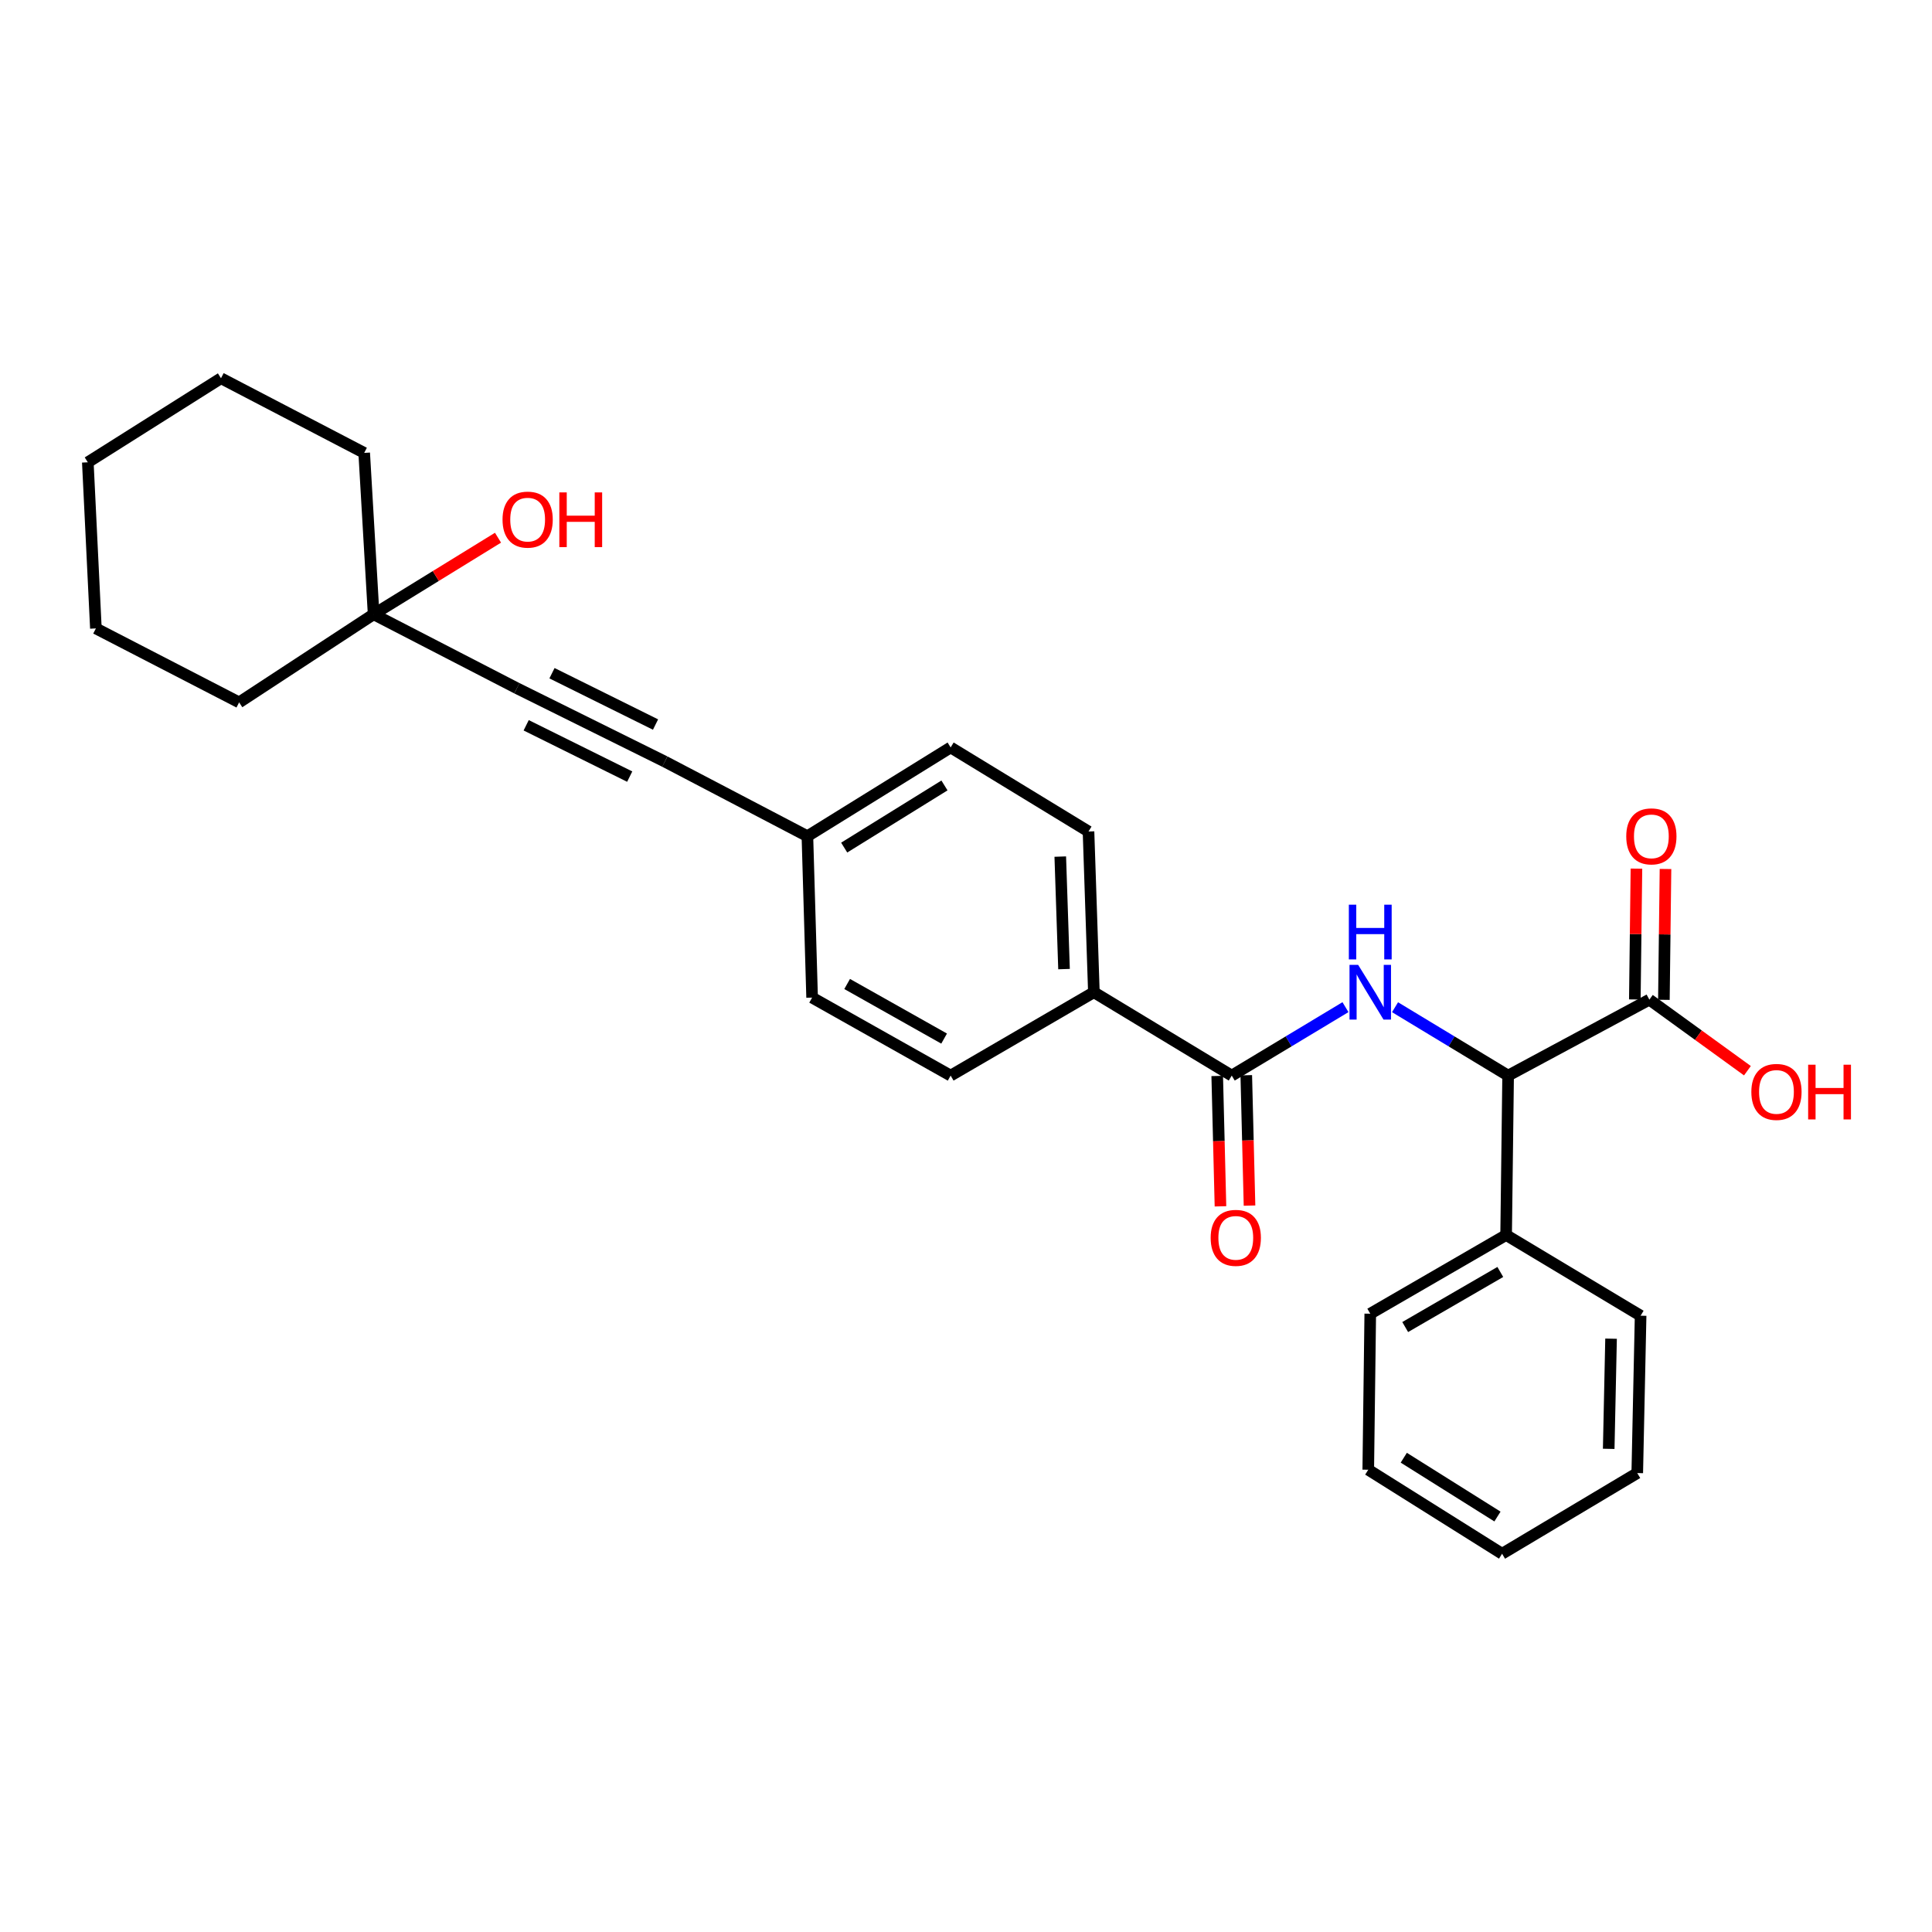 <?xml version='1.0' encoding='iso-8859-1'?>
<svg version='1.1' baseProfile='full'
              xmlns='http://www.w3.org/2000/svg'
                      xmlns:rdkit='http://www.rdkit.org/xml'
                      xmlns:xlink='http://www.w3.org/1999/xlink'
                  xml:space='preserve'
width='1000px' height='1000px' viewBox='0 0 1000 1000'>
<!-- END OF HEADER -->
<rect style='opacity:1.0;fill:#FFFFFF;stroke:none' width='1000' height='1000' x='0' y='0'> </rect>
<path class='bond-0' d='M 696.411,521.301 L 666.98,539.015' style='fill:none;fill-rule:evenodd;stroke:#0000FF;stroke-width:6px;stroke-linecap:butt;stroke-linejoin:miter;stroke-opacity:1' />
<path class='bond-0' d='M 666.98,539.015 L 637.55,556.728' style='fill:none;fill-rule:evenodd;stroke:#000000;stroke-width:6px;stroke-linecap:butt;stroke-linejoin:miter;stroke-opacity:1' />
<path class='bond-2' d='M 722.068,521.333 L 751.335,539.031' style='fill:none;fill-rule:evenodd;stroke:#0000FF;stroke-width:6px;stroke-linecap:butt;stroke-linejoin:miter;stroke-opacity:1' />
<path class='bond-2' d='M 751.335,539.031 L 780.602,556.728' style='fill:none;fill-rule:evenodd;stroke:#000000;stroke-width:6px;stroke-linecap:butt;stroke-linejoin:miter;stroke-opacity:1' />
<path class='bond-5' d='M 637.55,556.728 L 566.191,513.578' style='fill:none;fill-rule:evenodd;stroke:#000000;stroke-width:6px;stroke-linecap:butt;stroke-linejoin:miter;stroke-opacity:1' />
<path class='bond-7' d='M 630.032,556.915 L 630.872,590.656' style='fill:none;fill-rule:evenodd;stroke:#000000;stroke-width:6px;stroke-linecap:butt;stroke-linejoin:miter;stroke-opacity:1' />
<path class='bond-7' d='M 630.872,590.656 L 631.712,624.398' style='fill:none;fill-rule:evenodd;stroke:#FF0000;stroke-width:6px;stroke-linecap:butt;stroke-linejoin:miter;stroke-opacity:1' />
<path class='bond-7' d='M 645.068,556.541 L 645.908,590.282' style='fill:none;fill-rule:evenodd;stroke:#000000;stroke-width:6px;stroke-linecap:butt;stroke-linejoin:miter;stroke-opacity:1' />
<path class='bond-7' d='M 645.908,590.282 L 646.748,624.024' style='fill:none;fill-rule:evenodd;stroke:#FF0000;stroke-width:6px;stroke-linecap:butt;stroke-linejoin:miter;stroke-opacity:1' />
<path class='bond-1' d='M 267.545,356.238 L 344.101,394.19' style='fill:none;fill-rule:evenodd;stroke:#000000;stroke-width:6px;stroke-linecap:butt;stroke-linejoin:miter;stroke-opacity:1' />
<path class='bond-1' d='M 272.348,375.406 L 325.937,401.973' style='fill:none;fill-rule:evenodd;stroke:#000000;stroke-width:6px;stroke-linecap:butt;stroke-linejoin:miter;stroke-opacity:1' />
<path class='bond-1' d='M 285.708,348.455 L 339.298,375.022' style='fill:none;fill-rule:evenodd;stroke:#000000;stroke-width:6px;stroke-linecap:butt;stroke-linejoin:miter;stroke-opacity:1' />
<path class='bond-6' d='M 267.545,356.238 L 193.386,317.951' style='fill:none;fill-rule:evenodd;stroke:#000000;stroke-width:6px;stroke-linecap:butt;stroke-linejoin:miter;stroke-opacity:1' />
<path class='bond-4' d='M 780.602,556.728 L 853.707,517.414' style='fill:none;fill-rule:evenodd;stroke:#000000;stroke-width:6px;stroke-linecap:butt;stroke-linejoin:miter;stroke-opacity:1' />
<path class='bond-9' d='M 780.602,556.728 L 779.566,639.242' style='fill:none;fill-rule:evenodd;stroke:#000000;stroke-width:6px;stroke-linecap:butt;stroke-linejoin:miter;stroke-opacity:1' />
<path class='bond-3' d='M 344.101,394.19 L 417.908,432.819' style='fill:none;fill-rule:evenodd;stroke:#000000;stroke-width:6px;stroke-linecap:butt;stroke-linejoin:miter;stroke-opacity:1' />
<path class='bond-8' d='M 861.227,517.506 L 861.642,483.646' style='fill:none;fill-rule:evenodd;stroke:#000000;stroke-width:6px;stroke-linecap:butt;stroke-linejoin:miter;stroke-opacity:1' />
<path class='bond-8' d='M 861.642,483.646 L 862.056,449.786' style='fill:none;fill-rule:evenodd;stroke:#FF0000;stroke-width:6px;stroke-linecap:butt;stroke-linejoin:miter;stroke-opacity:1' />
<path class='bond-8' d='M 846.188,517.321 L 846.602,483.462' style='fill:none;fill-rule:evenodd;stroke:#000000;stroke-width:6px;stroke-linecap:butt;stroke-linejoin:miter;stroke-opacity:1' />
<path class='bond-8' d='M 846.602,483.462 L 847.017,449.602' style='fill:none;fill-rule:evenodd;stroke:#FF0000;stroke-width:6px;stroke-linecap:butt;stroke-linejoin:miter;stroke-opacity:1' />
<path class='bond-13' d='M 853.707,517.414 L 879.084,535.806' style='fill:none;fill-rule:evenodd;stroke:#000000;stroke-width:6px;stroke-linecap:butt;stroke-linejoin:miter;stroke-opacity:1' />
<path class='bond-13' d='M 879.084,535.806 L 904.462,554.198' style='fill:none;fill-rule:evenodd;stroke:#FF0000;stroke-width:6px;stroke-linecap:butt;stroke-linejoin:miter;stroke-opacity:1' />
<path class='bond-11' d='M 566.191,513.578 L 563.408,430.387' style='fill:none;fill-rule:evenodd;stroke:#000000;stroke-width:6px;stroke-linecap:butt;stroke-linejoin:miter;stroke-opacity:1' />
<path class='bond-11' d='M 550.741,501.602 L 548.794,443.369' style='fill:none;fill-rule:evenodd;stroke:#000000;stroke-width:6px;stroke-linecap:butt;stroke-linejoin:miter;stroke-opacity:1' />
<path class='bond-12' d='M 566.191,513.578 L 492.049,556.728' style='fill:none;fill-rule:evenodd;stroke:#000000;stroke-width:6px;stroke-linecap:butt;stroke-linejoin:miter;stroke-opacity:1' />
<path class='bond-16' d='M 193.386,317.951 L 225.578,298.132' style='fill:none;fill-rule:evenodd;stroke:#000000;stroke-width:6px;stroke-linecap:butt;stroke-linejoin:miter;stroke-opacity:1' />
<path class='bond-16' d='M 225.578,298.132 L 257.769,278.313' style='fill:none;fill-rule:evenodd;stroke:#FF0000;stroke-width:6px;stroke-linecap:butt;stroke-linejoin:miter;stroke-opacity:1' />
<path class='bond-17' d='M 193.386,317.951 L 123.774,363.557' style='fill:none;fill-rule:evenodd;stroke:#000000;stroke-width:6px;stroke-linecap:butt;stroke-linejoin:miter;stroke-opacity:1' />
<path class='bond-18' d='M 193.386,317.951 L 188.507,234.418' style='fill:none;fill-rule:evenodd;stroke:#000000;stroke-width:6px;stroke-linecap:butt;stroke-linejoin:miter;stroke-opacity:1' />
<path class='bond-19' d='M 779.566,639.242 L 709.243,679.968' style='fill:none;fill-rule:evenodd;stroke:#000000;stroke-width:6px;stroke-linecap:butt;stroke-linejoin:miter;stroke-opacity:1' />
<path class='bond-19' d='M 776.555,658.366 L 727.329,686.875' style='fill:none;fill-rule:evenodd;stroke:#000000;stroke-width:6px;stroke-linecap:butt;stroke-linejoin:miter;stroke-opacity:1' />
<path class='bond-20' d='M 779.566,639.242 L 849.178,681.004' style='fill:none;fill-rule:evenodd;stroke:#000000;stroke-width:6px;stroke-linecap:butt;stroke-linejoin:miter;stroke-opacity:1' />
<path class='bond-10' d='M 417.908,432.819 L 420.348,516.361' style='fill:none;fill-rule:evenodd;stroke:#000000;stroke-width:6px;stroke-linecap:butt;stroke-linejoin:miter;stroke-opacity:1' />
<path class='bond-27' d='M 417.908,432.819 L 492.049,386.87' style='fill:none;fill-rule:evenodd;stroke:#000000;stroke-width:6px;stroke-linecap:butt;stroke-linejoin:miter;stroke-opacity:1' />
<path class='bond-27' d='M 436.952,438.711 L 488.851,406.547' style='fill:none;fill-rule:evenodd;stroke:#000000;stroke-width:6px;stroke-linecap:butt;stroke-linejoin:miter;stroke-opacity:1' />
<path class='bond-15' d='M 563.408,430.387 L 492.049,386.87' style='fill:none;fill-rule:evenodd;stroke:#000000;stroke-width:6px;stroke-linecap:butt;stroke-linejoin:miter;stroke-opacity:1' />
<path class='bond-14' d='M 492.049,556.728 L 420.348,516.361' style='fill:none;fill-rule:evenodd;stroke:#000000;stroke-width:6px;stroke-linecap:butt;stroke-linejoin:miter;stroke-opacity:1' />
<path class='bond-14' d='M 488.673,537.567 L 438.482,509.31' style='fill:none;fill-rule:evenodd;stroke:#000000;stroke-width:6px;stroke-linecap:butt;stroke-linejoin:miter;stroke-opacity:1' />
<path class='bond-22' d='M 123.774,363.557 L 49.633,325.271' style='fill:none;fill-rule:evenodd;stroke:#000000;stroke-width:6px;stroke-linecap:butt;stroke-linejoin:miter;stroke-opacity:1' />
<path class='bond-21' d='M 188.507,234.418 L 114.382,195.78' style='fill:none;fill-rule:evenodd;stroke:#000000;stroke-width:6px;stroke-linecap:butt;stroke-linejoin:miter;stroke-opacity:1' />
<path class='bond-24' d='M 709.243,679.968 L 708.207,760.727' style='fill:none;fill-rule:evenodd;stroke:#000000;stroke-width:6px;stroke-linecap:butt;stroke-linejoin:miter;stroke-opacity:1' />
<path class='bond-23' d='M 849.178,681.004 L 847.44,762.457' style='fill:none;fill-rule:evenodd;stroke:#000000;stroke-width:6px;stroke-linecap:butt;stroke-linejoin:miter;stroke-opacity:1' />
<path class='bond-23' d='M 833.881,692.901 L 832.664,749.918' style='fill:none;fill-rule:evenodd;stroke:#000000;stroke-width:6px;stroke-linecap:butt;stroke-linejoin:miter;stroke-opacity:1' />
<path class='bond-25' d='M 114.382,195.78 L 45.455,239.289' style='fill:none;fill-rule:evenodd;stroke:#000000;stroke-width:6px;stroke-linecap:butt;stroke-linejoin:miter;stroke-opacity:1' />
<path class='bond-29' d='M 49.633,325.271 L 45.455,239.289' style='fill:none;fill-rule:evenodd;stroke:#000000;stroke-width:6px;stroke-linecap:butt;stroke-linejoin:miter;stroke-opacity:1' />
<path class='bond-26' d='M 847.44,762.457 L 777.477,804.22' style='fill:none;fill-rule:evenodd;stroke:#000000;stroke-width:6px;stroke-linecap:butt;stroke-linejoin:miter;stroke-opacity:1' />
<path class='bond-28' d='M 708.207,760.727 L 777.477,804.22' style='fill:none;fill-rule:evenodd;stroke:#000000;stroke-width:6px;stroke-linecap:butt;stroke-linejoin:miter;stroke-opacity:1' />
<path class='bond-28' d='M 726.595,754.513 L 775.084,784.958' style='fill:none;fill-rule:evenodd;stroke:#000000;stroke-width:6px;stroke-linecap:butt;stroke-linejoin:miter;stroke-opacity:1' />
<path  class='atom-0' d='M 702.983 499.418
L 712.263 514.418
Q 713.183 515.898, 714.663 518.578
Q 716.143 521.258, 716.223 521.418
L 716.223 499.418
L 719.983 499.418
L 719.983 527.738
L 716.103 527.738
L 706.143 511.338
Q 704.983 509.418, 703.743 507.218
Q 702.543 505.018, 702.183 504.338
L 702.183 527.738
L 698.503 527.738
L 698.503 499.418
L 702.983 499.418
' fill='#0000FF'/>
<path  class='atom-0' d='M 698.163 468.266
L 702.003 468.266
L 702.003 480.306
L 716.483 480.306
L 716.483 468.266
L 720.323 468.266
L 720.323 496.586
L 716.483 496.586
L 716.483 483.506
L 702.003 483.506
L 702.003 496.586
L 698.163 496.586
L 698.163 468.266
' fill='#0000FF'/>
<path  class='atom-8' d='M 626.639 640.709
Q 626.639 633.909, 629.999 630.109
Q 633.359 626.309, 639.639 626.309
Q 645.919 626.309, 649.279 630.109
Q 652.639 633.909, 652.639 640.709
Q 652.639 647.589, 649.239 651.509
Q 645.839 655.389, 639.639 655.389
Q 633.399 655.389, 629.999 651.509
Q 626.639 647.629, 626.639 640.709
M 639.639 652.189
Q 643.959 652.189, 646.279 649.309
Q 648.639 646.389, 648.639 640.709
Q 648.639 635.149, 646.279 632.349
Q 643.959 629.509, 639.639 629.509
Q 635.319 629.509, 632.959 632.309
Q 630.639 635.109, 630.639 640.709
Q 630.639 646.429, 632.959 649.309
Q 635.319 652.189, 639.639 652.189
' fill='#FF0000'/>
<path  class='atom-9' d='M 841.743 432.899
Q 841.743 426.099, 845.103 422.299
Q 848.463 418.499, 854.743 418.499
Q 861.023 418.499, 864.383 422.299
Q 867.743 426.099, 867.743 432.899
Q 867.743 439.779, 864.343 443.699
Q 860.943 447.579, 854.743 447.579
Q 848.503 447.579, 845.103 443.699
Q 841.743 439.819, 841.743 432.899
M 854.743 444.379
Q 859.063 444.379, 861.383 441.499
Q 863.743 438.579, 863.743 432.899
Q 863.743 427.339, 861.383 424.539
Q 859.063 421.699, 854.743 421.699
Q 850.423 421.699, 848.063 424.499
Q 845.743 427.299, 845.743 432.899
Q 845.743 438.619, 848.063 441.499
Q 850.423 444.379, 854.743 444.379
' fill='#FF0000'/>
<path  class='atom-14' d='M 906.493 565.172
Q 906.493 558.372, 909.853 554.572
Q 913.213 550.772, 919.493 550.772
Q 925.773 550.772, 929.133 554.572
Q 932.493 558.372, 932.493 565.172
Q 932.493 572.052, 929.093 575.972
Q 925.693 579.852, 919.493 579.852
Q 913.253 579.852, 909.853 575.972
Q 906.493 572.092, 906.493 565.172
M 919.493 576.652
Q 923.813 576.652, 926.133 573.772
Q 928.493 570.852, 928.493 565.172
Q 928.493 559.612, 926.133 556.812
Q 923.813 553.972, 919.493 553.972
Q 915.173 553.972, 912.813 556.772
Q 910.493 559.572, 910.493 565.172
Q 910.493 570.892, 912.813 573.772
Q 915.173 576.652, 919.493 576.652
' fill='#FF0000'/>
<path  class='atom-14' d='M 935.893 551.092
L 939.733 551.092
L 939.733 563.132
L 954.213 563.132
L 954.213 551.092
L 958.053 551.092
L 958.053 579.412
L 954.213 579.412
L 954.213 566.332
L 939.733 566.332
L 939.733 579.412
L 935.893 579.412
L 935.893 551.092
' fill='#FF0000'/>
<path  class='atom-17' d='M 260.11 268.949
Q 260.11 262.149, 263.47 258.349
Q 266.83 254.549, 273.11 254.549
Q 279.39 254.549, 282.75 258.349
Q 286.11 262.149, 286.11 268.949
Q 286.11 275.829, 282.71 279.749
Q 279.31 283.629, 273.11 283.629
Q 266.87 283.629, 263.47 279.749
Q 260.11 275.869, 260.11 268.949
M 273.11 280.429
Q 277.43 280.429, 279.75 277.549
Q 282.11 274.629, 282.11 268.949
Q 282.11 263.389, 279.75 260.589
Q 277.43 257.749, 273.11 257.749
Q 268.79 257.749, 266.43 260.549
Q 264.11 263.349, 264.11 268.949
Q 264.11 274.669, 266.43 277.549
Q 268.79 280.429, 273.11 280.429
' fill='#FF0000'/>
<path  class='atom-17' d='M 289.51 254.869
L 293.35 254.869
L 293.35 266.909
L 307.83 266.909
L 307.83 254.869
L 311.67 254.869
L 311.67 283.189
L 307.83 283.189
L 307.83 270.109
L 293.35 270.109
L 293.35 283.189
L 289.51 283.189
L 289.51 254.869
' fill='#FF0000'/>
</svg>
